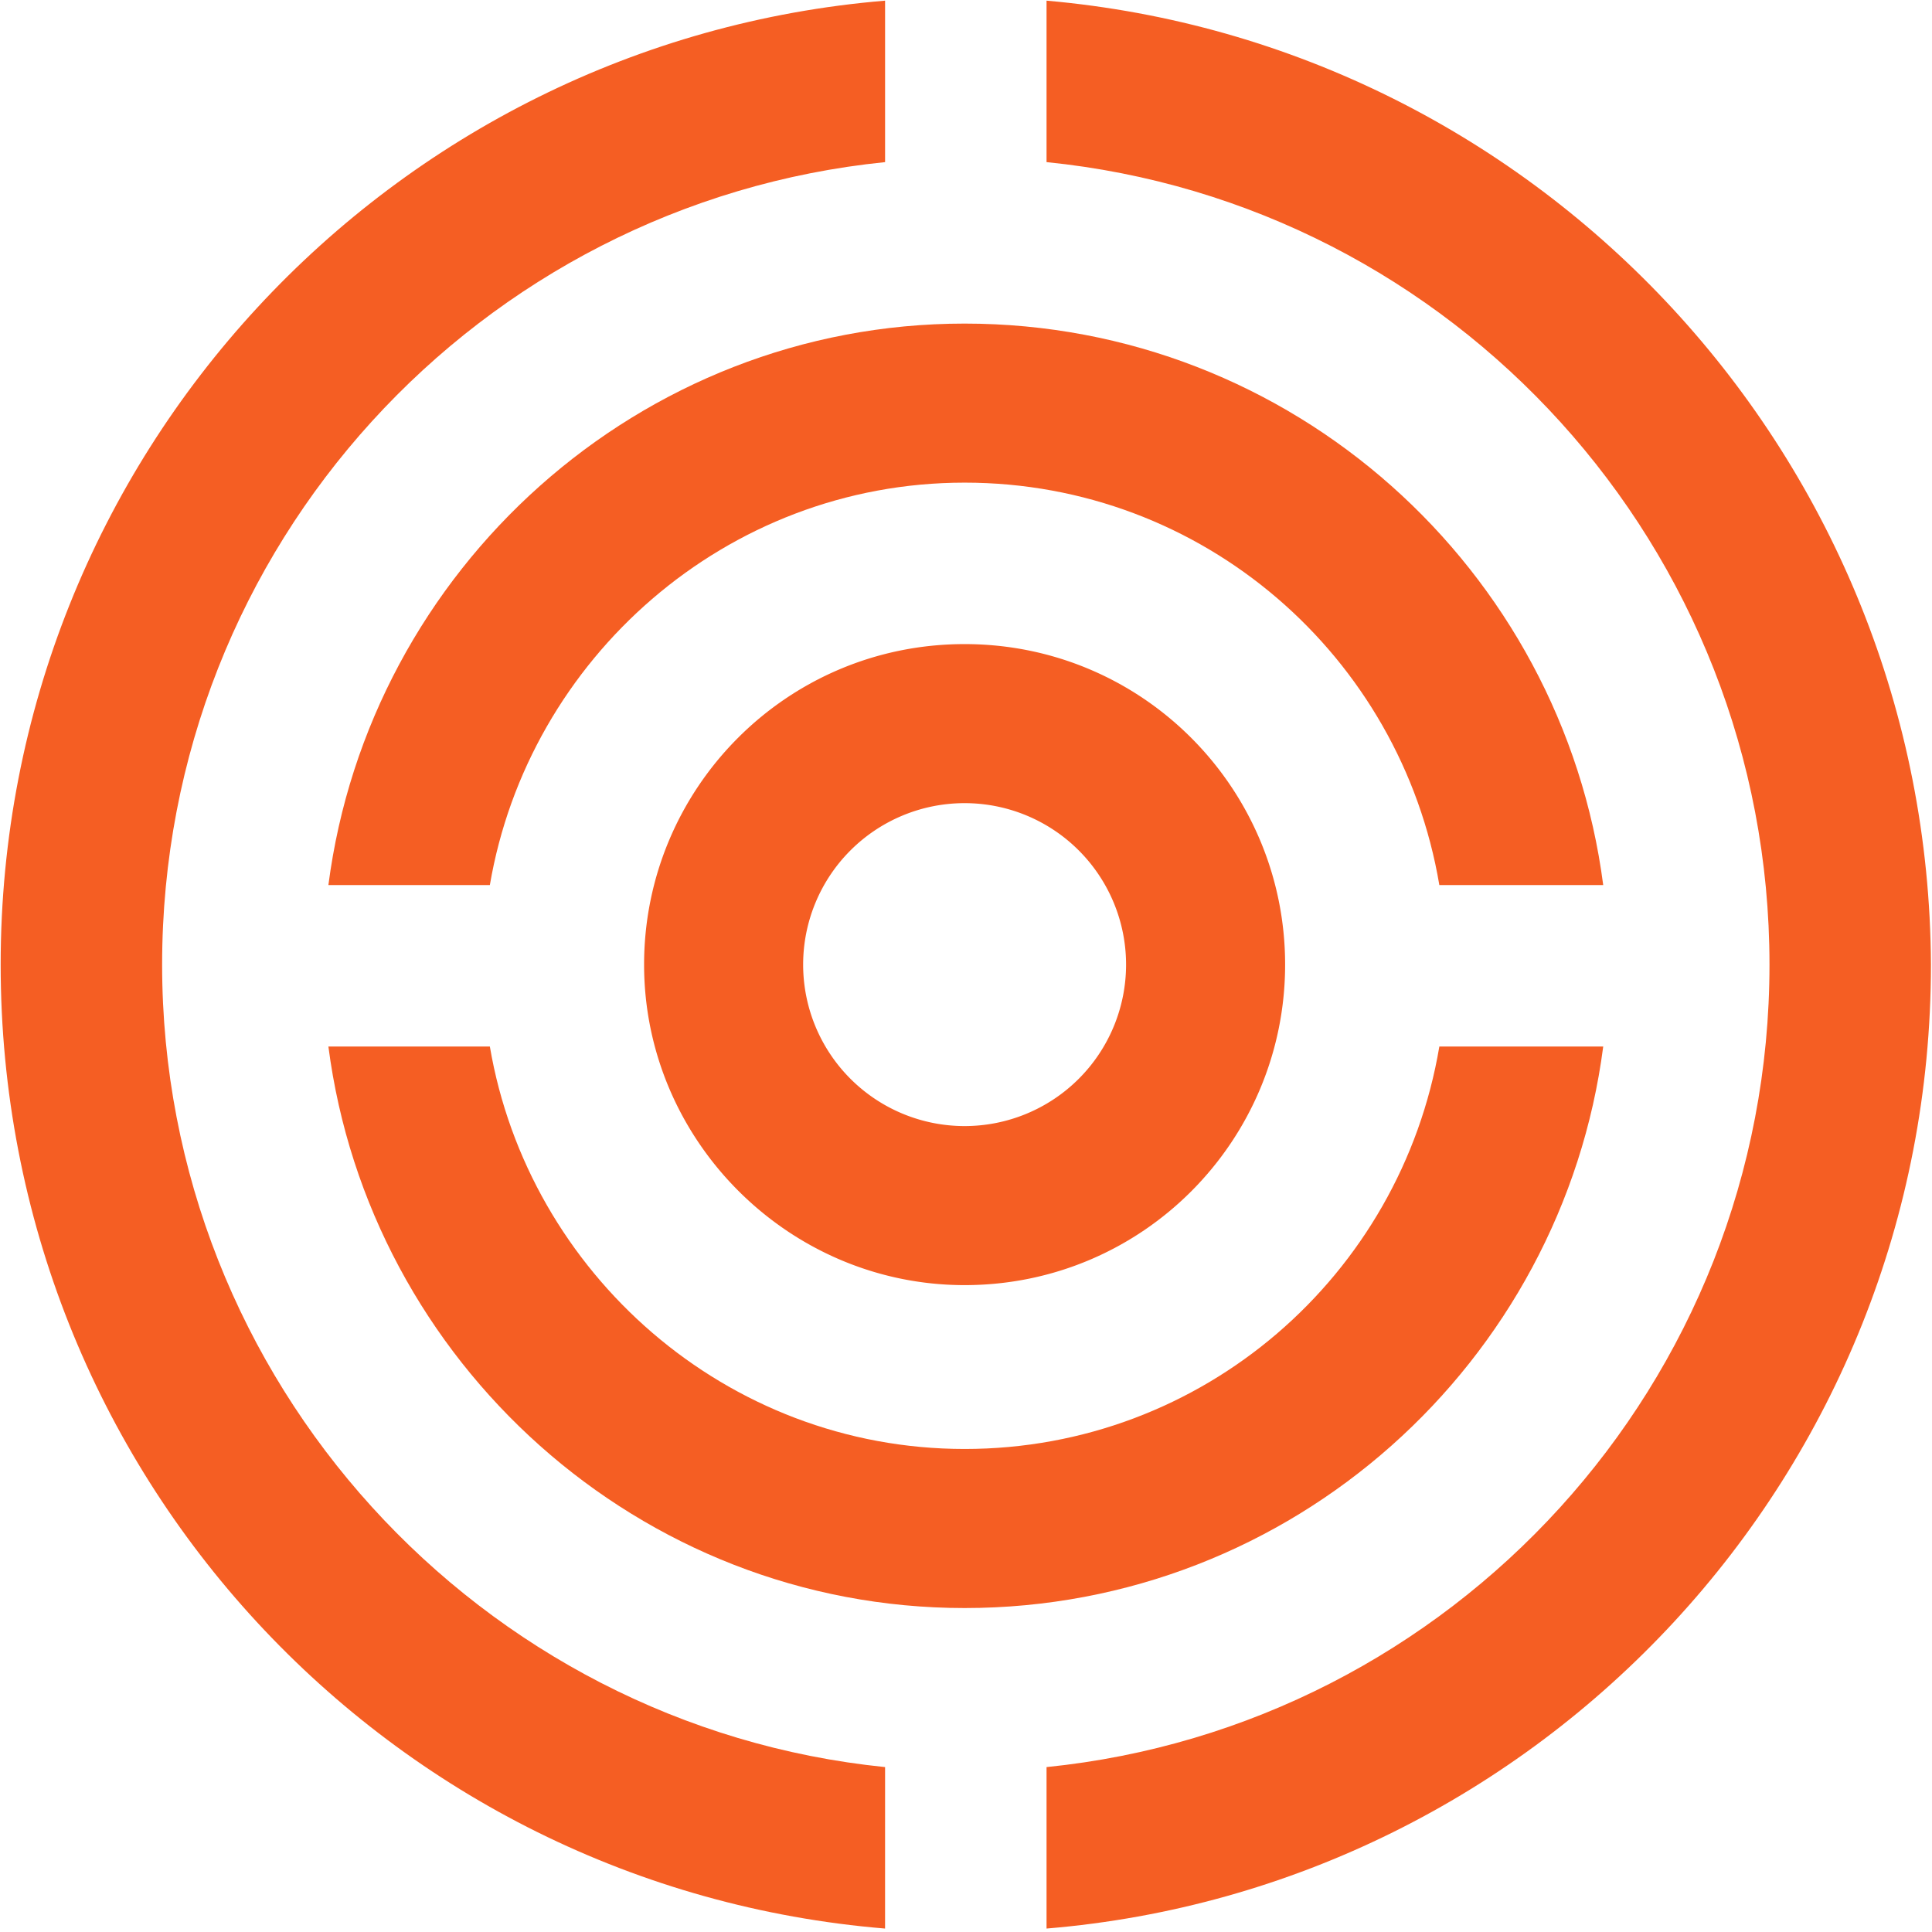 <svg xmlns="http://www.w3.org/2000/svg" xml:space="preserve" id="SvgjsSvg10855" width="761.6px" height="761.6px" x="0px" y="0px" version="1.1" viewBox="0 0 761.6 761.6"><style>.st0{fill:#f55e23}</style><g id="SvgjsG10857" transform="translate(328 328)scale(34.4)"><g id="SvgjsG5106" transform="scale(.216)"><g id="SvgjsG5107"><path d="M11.379-44.108v8.566C32.985-33.37 49.733-15.086 49.733 7.032c0 22.246-16.876 40.4-38.354 42.574v8.566c26.209-2.174 46.92-24.164 46.92-51.14-.127-26.849-20.711-48.839-46.92-51.14M2.813 49.606C-18.666 47.432-35.542 29.15-35.542 7.032c0-22.246 16.876-40.4 38.355-42.574v-8.566c-26.21 2.173-46.921 24.163-46.921 51.14 0 26.976 20.584 48.966 46.92 51.14z" class="st0"/><path d="M-18.155 2.813c2.046-12.018 12.53-21.351 25.187-21.351s23.14 9.205 25.186 21.35h8.694c-2.174-16.748-16.493-29.788-33.88-29.788-17.26 0-31.58 13.04-33.753 29.789zm50.373 8.566c-2.046 12.145-12.53 21.35-25.186 21.35s-23.141-9.333-25.187-21.35h-8.566c2.174 16.748 16.493 29.789 33.753 29.789 17.387 0 31.706-13.041 33.88-29.79z" class="st0"/><path d="M7.032-9.972c-9.461 0-17.004 7.67-17.004 17.004s7.67 17.004 17.004 17.004c9.46 0 17.004-7.671 17.004-17.004S16.493-9.972 7.032-9.972m0 25.57a8.566 8.566 0 0 1 0-17.132 8.566 8.566 0 0 1 0 17.132" class="st0"/></g></g></g></svg>